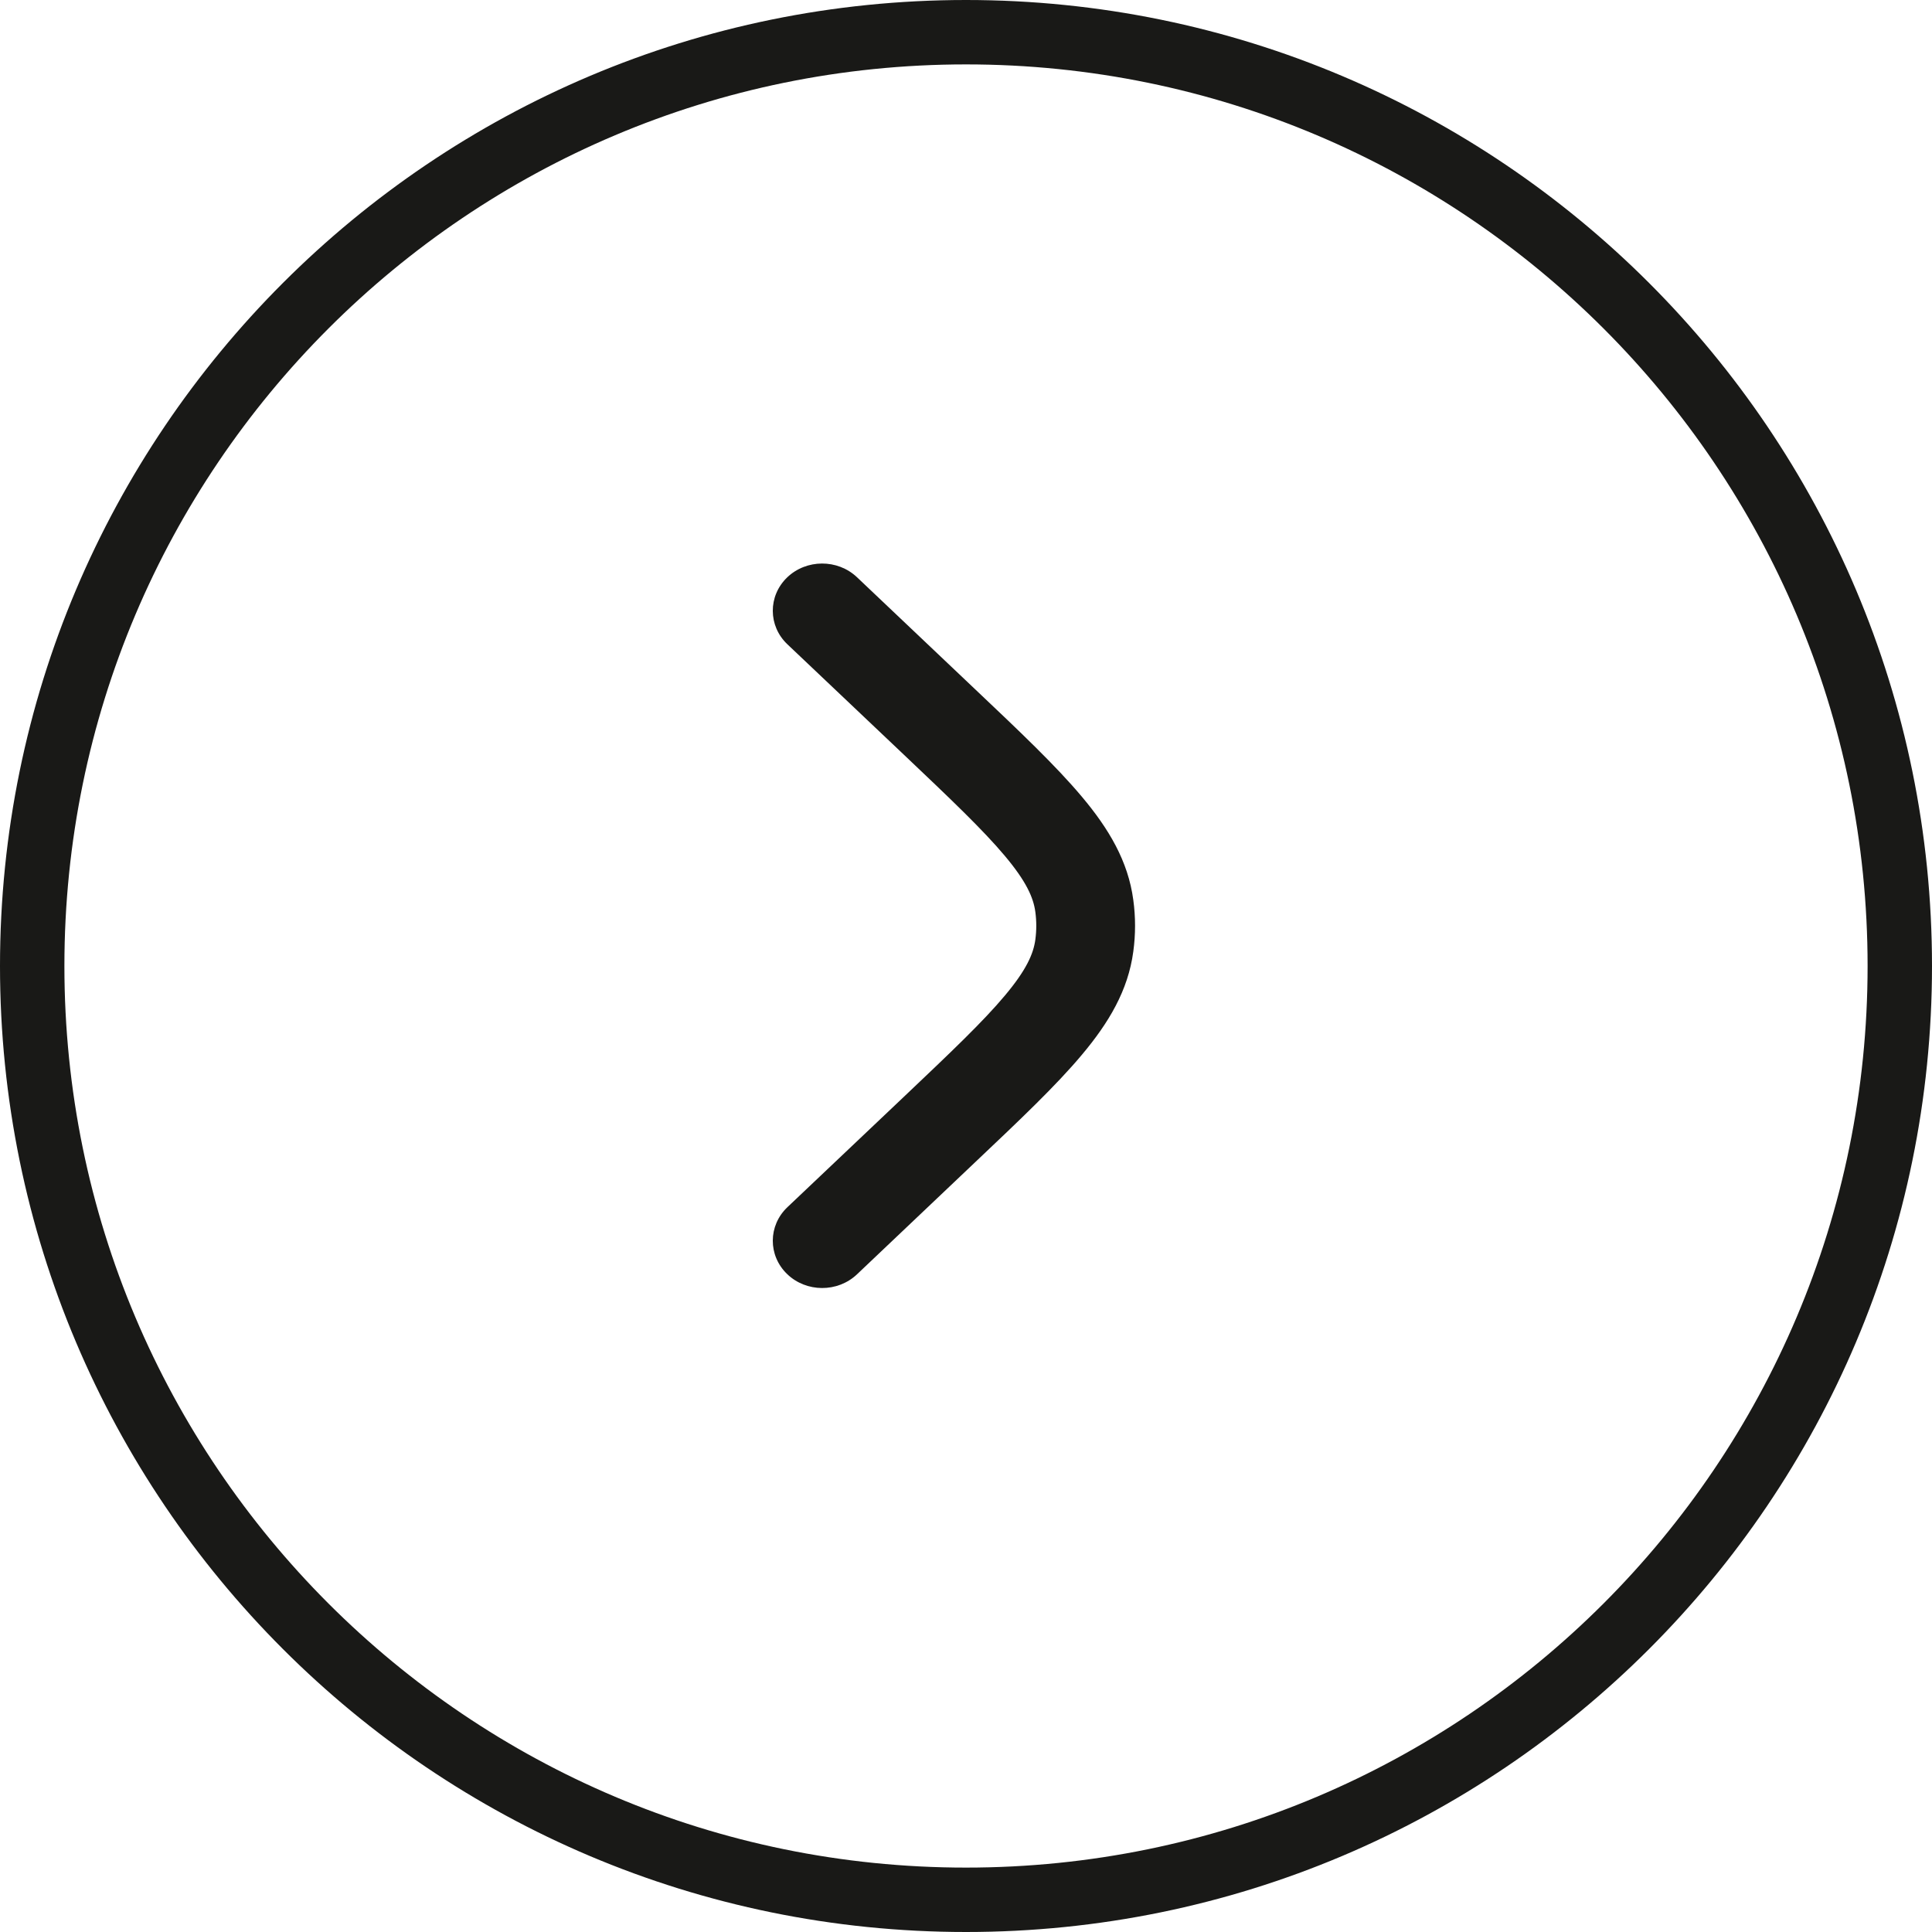 <svg width="30" height="30" viewBox="0 0 30 30" fill="none" xmlns="http://www.w3.org/2000/svg">
<path d="M0.5 15C0.5 6.992 6.992 0.5 15 0.5C23.008 0.5 29.5 6.992 29.5 15C29.5 23.008 23.008 29.5 15 29.5C6.992 29.5 0.5 23.008 0.5 15Z" stroke="#191917"/>
<path d="M13.307 8.963C13.006 8.678 12.52 8.68 12.222 8.967C11.924 9.255 11.926 9.72 12.227 10.005L14.03 11.714C14.762 12.408 15.264 12.886 15.603 13.29C15.933 13.683 16.047 13.935 16.077 14.162C16.096 14.303 16.096 14.447 16.077 14.589C16.047 14.815 15.933 15.067 15.603 15.46C15.264 15.865 14.762 16.342 14.03 17.036L12.227 18.745C11.926 19.031 11.924 19.495 12.222 19.783C12.52 20.071 13.006 20.073 13.307 19.788L15.142 18.047C15.834 17.392 16.399 16.857 16.799 16.379C17.216 15.883 17.518 15.379 17.598 14.774C17.634 14.509 17.634 14.241 17.598 13.976C17.518 13.371 17.216 12.867 16.799 12.371C16.399 11.894 15.834 11.358 15.142 10.703L13.307 8.963Z" fill="#191917"/>
</svg>
